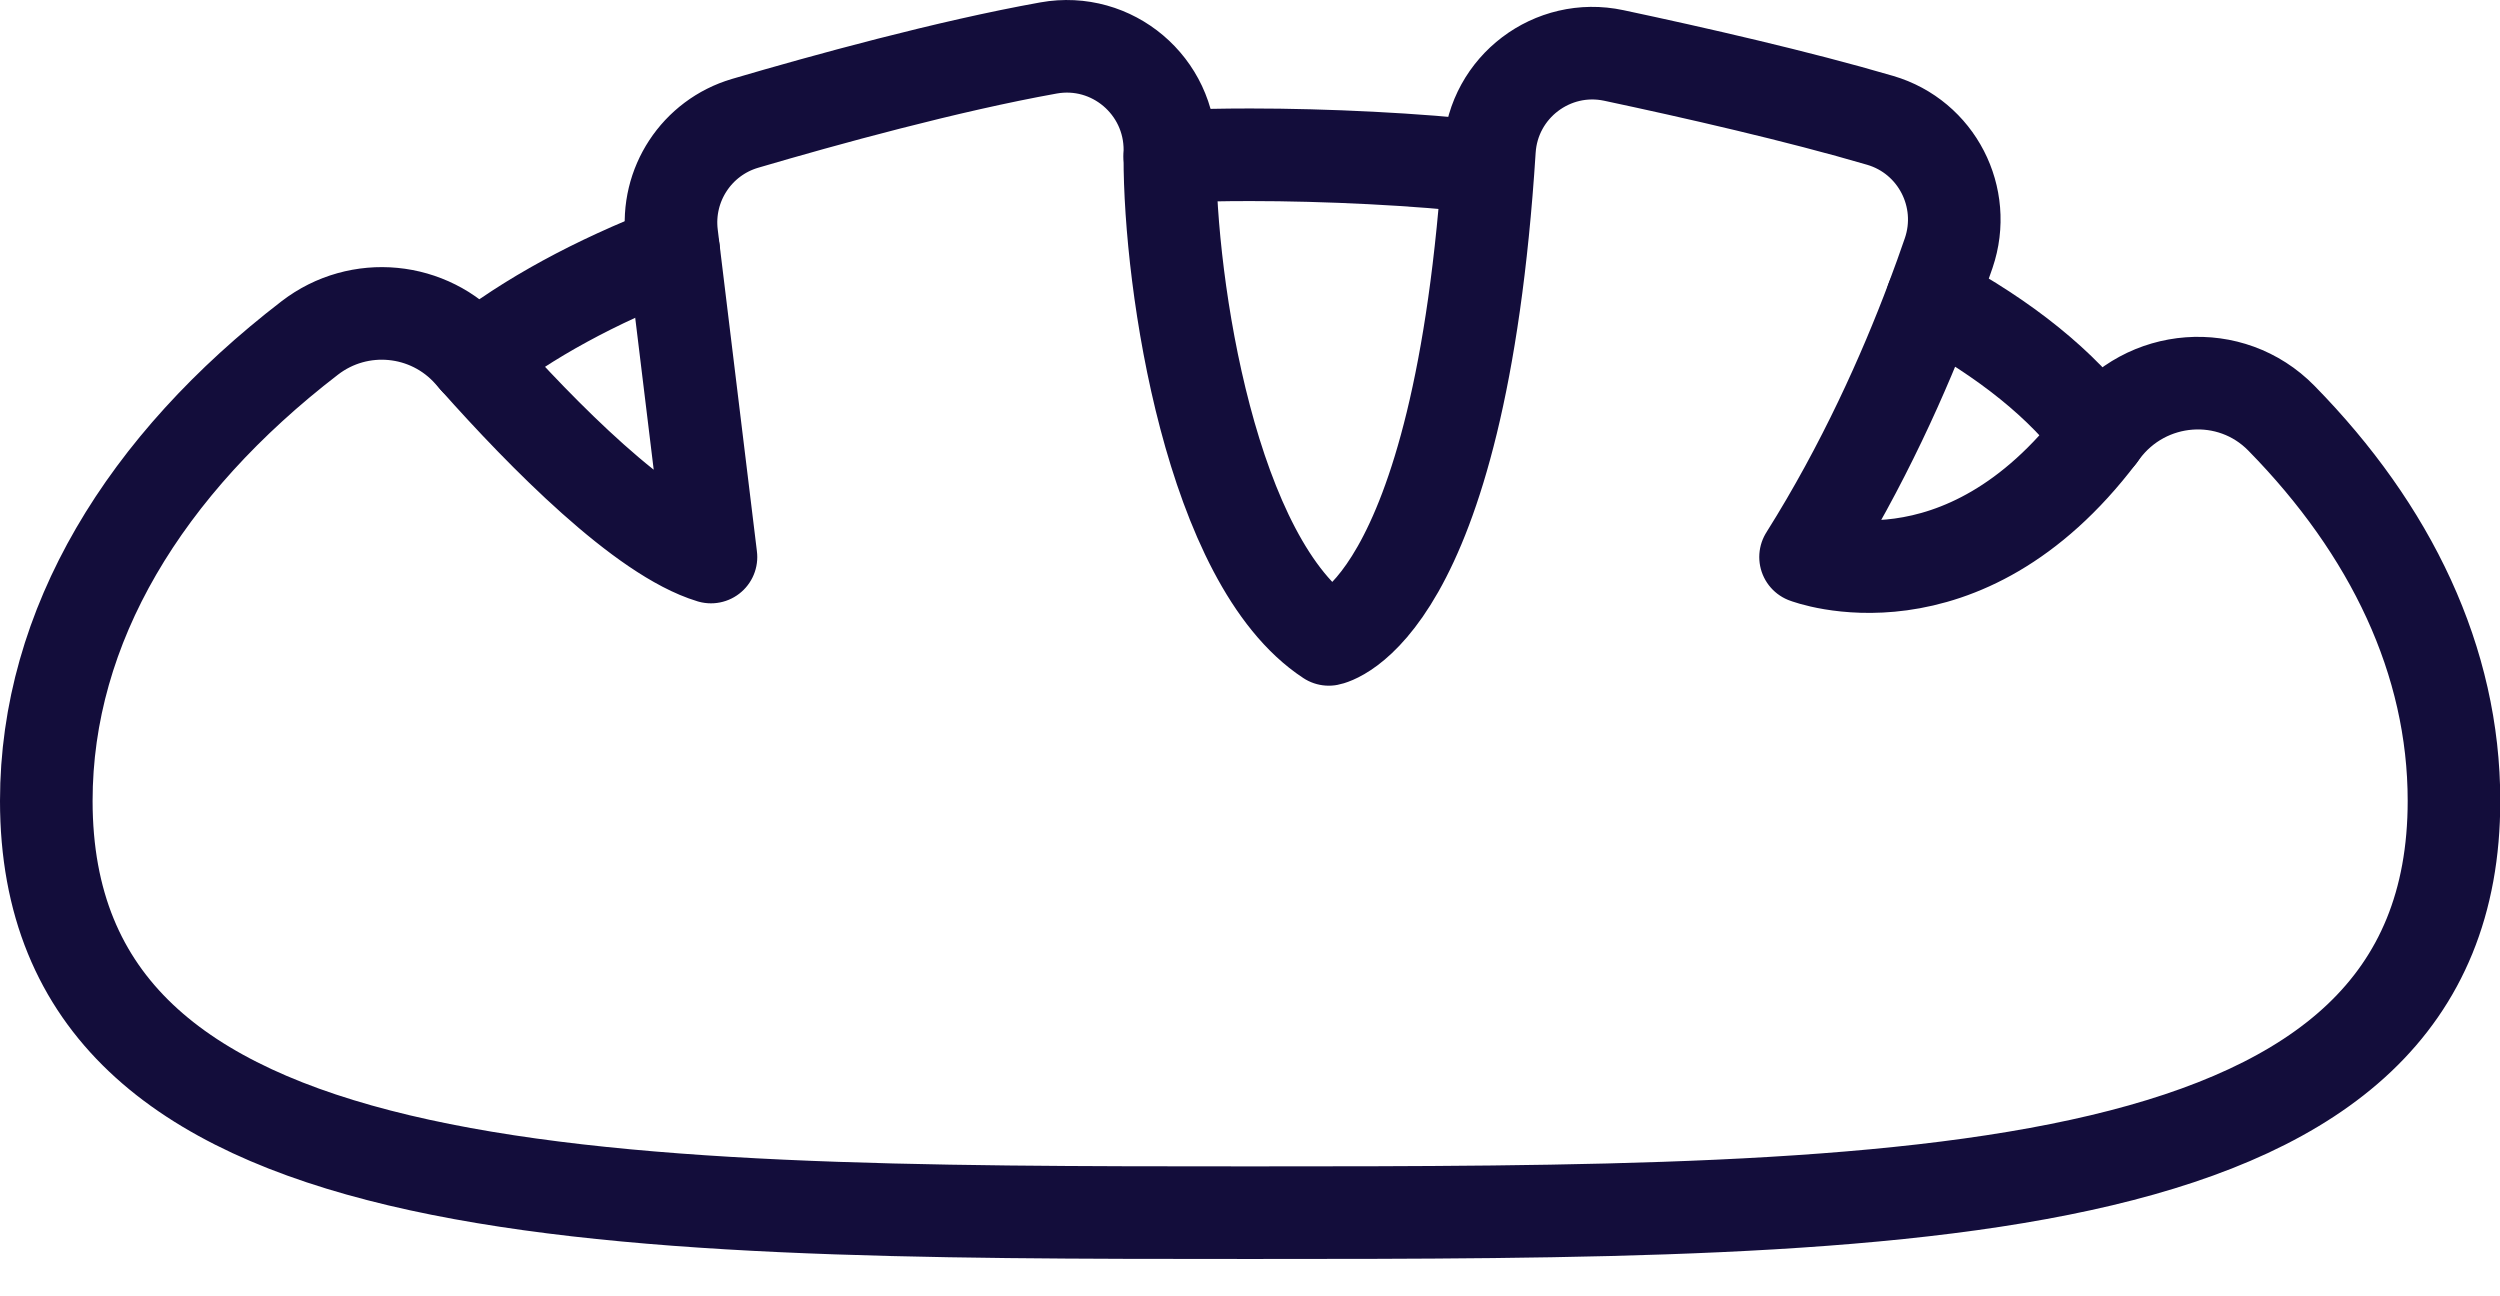 <?xml version="1.0" encoding="UTF-8"?> <svg xmlns="http://www.w3.org/2000/svg" width="54" height="28" viewBox="0 0 54 28" fill="none"><path d="M45.35 9.401C45.371 9.373 45.392 9.345 45.413 9.317C46.347 8.057 48.182 7.914 49.279 9.034C51.645 11.446 53.006 14.274 53.006 17.298C53.006 26.142 41.364 26.194 27.003 26.194C12.642 26.194 1 26.142 1 17.298C1 13.515 3.13 10.039 6.692 7.299C7.755 6.481 9.269 6.626 10.156 7.632C10.194 7.675 10.233 7.72 10.273 7.764C11.724 9.396 13.879 11.585 15.357 12.032L14.553 5.428L14.51 5.076C14.378 3.992 15.048 2.972 16.094 2.664C17.819 2.157 20.469 1.427 22.648 1.036C24.023 0.789 25.28 1.854 25.27 3.253C25.269 3.295 25.269 3.336 25.269 3.379C25.263 6.151 26.16 12.143 28.702 13.811C28.702 13.811 31.532 13.286 32.172 3.236C32.259 1.878 33.531 0.915 34.859 1.198C36.579 1.564 38.84 2.079 40.613 2.6C41.831 2.958 42.502 4.262 42.092 5.465C41.986 5.774 41.866 6.11 41.731 6.468C41.135 8.051 40.245 10.053 39 12.032C39 12.032 42.37 13.335 45.35 9.401" stroke="#130D3B" stroke-width="2" stroke-linecap="round" stroke-linejoin="round"></path><path d="M10.273 7.764C11.399 6.876 12.851 6.086 14.553 5.428" stroke="#130D3B" stroke-width="2" stroke-linecap="round" stroke-linejoin="round"></path><path d="M25.269 3.378C25.84 3.355 26.419 3.343 27.003 3.343C28.642 3.343 30.615 3.437 32.135 3.613" stroke="#130D3B" stroke-width="2" stroke-linecap="round" stroke-linejoin="round"></path><path d="M41.732 6.468C43.316 7.321 44.555 8.314 45.35 9.401" stroke="#130D3B" stroke-width="2" stroke-linecap="round" stroke-linejoin="round"></path></svg> 